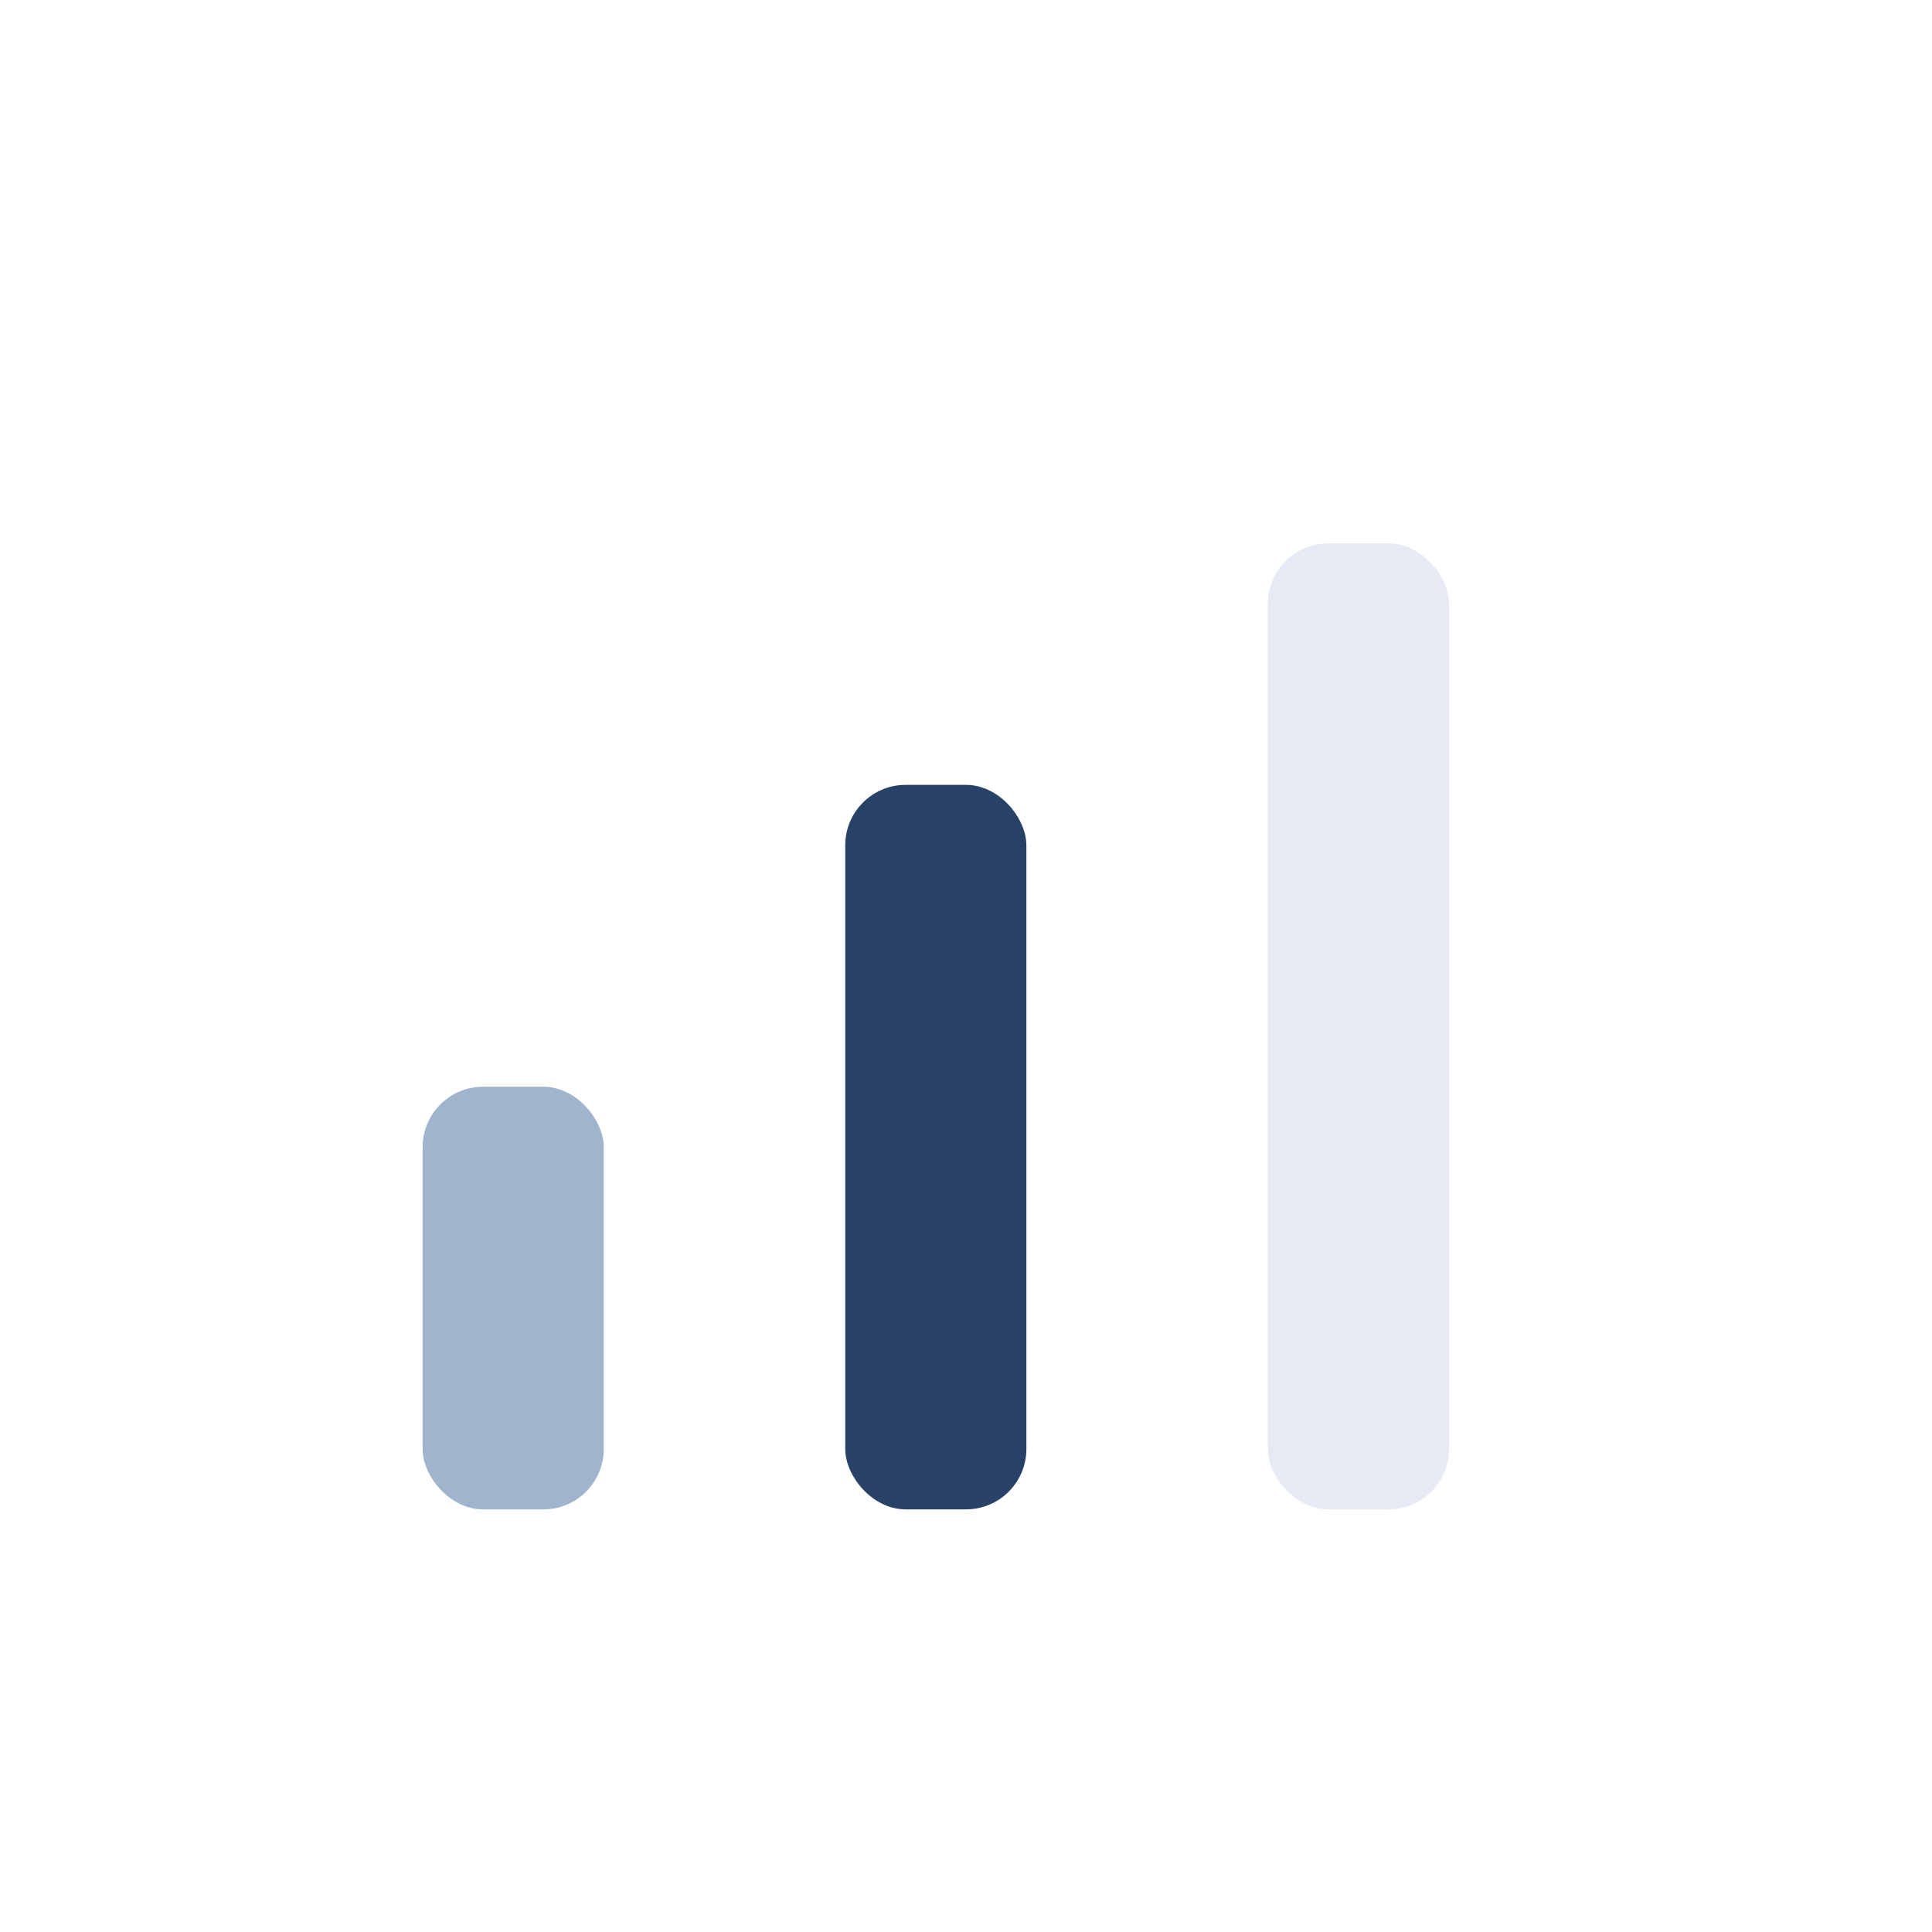 <?xml version="1.0" encoding="UTF-8"?>
<svg xmlns="http://www.w3.org/2000/svg" width="32" height="32" viewBox="0 0 32 32"><rect x="7" y="18" width="3" height="7" rx="1" fill="#A0B4CE"/><rect x="14" y="13" width="3" height="12" rx="1" fill="#274266"/><rect x="21" y="9" width="3" height="16" rx="1" fill="#E5EAF4"/></svg>